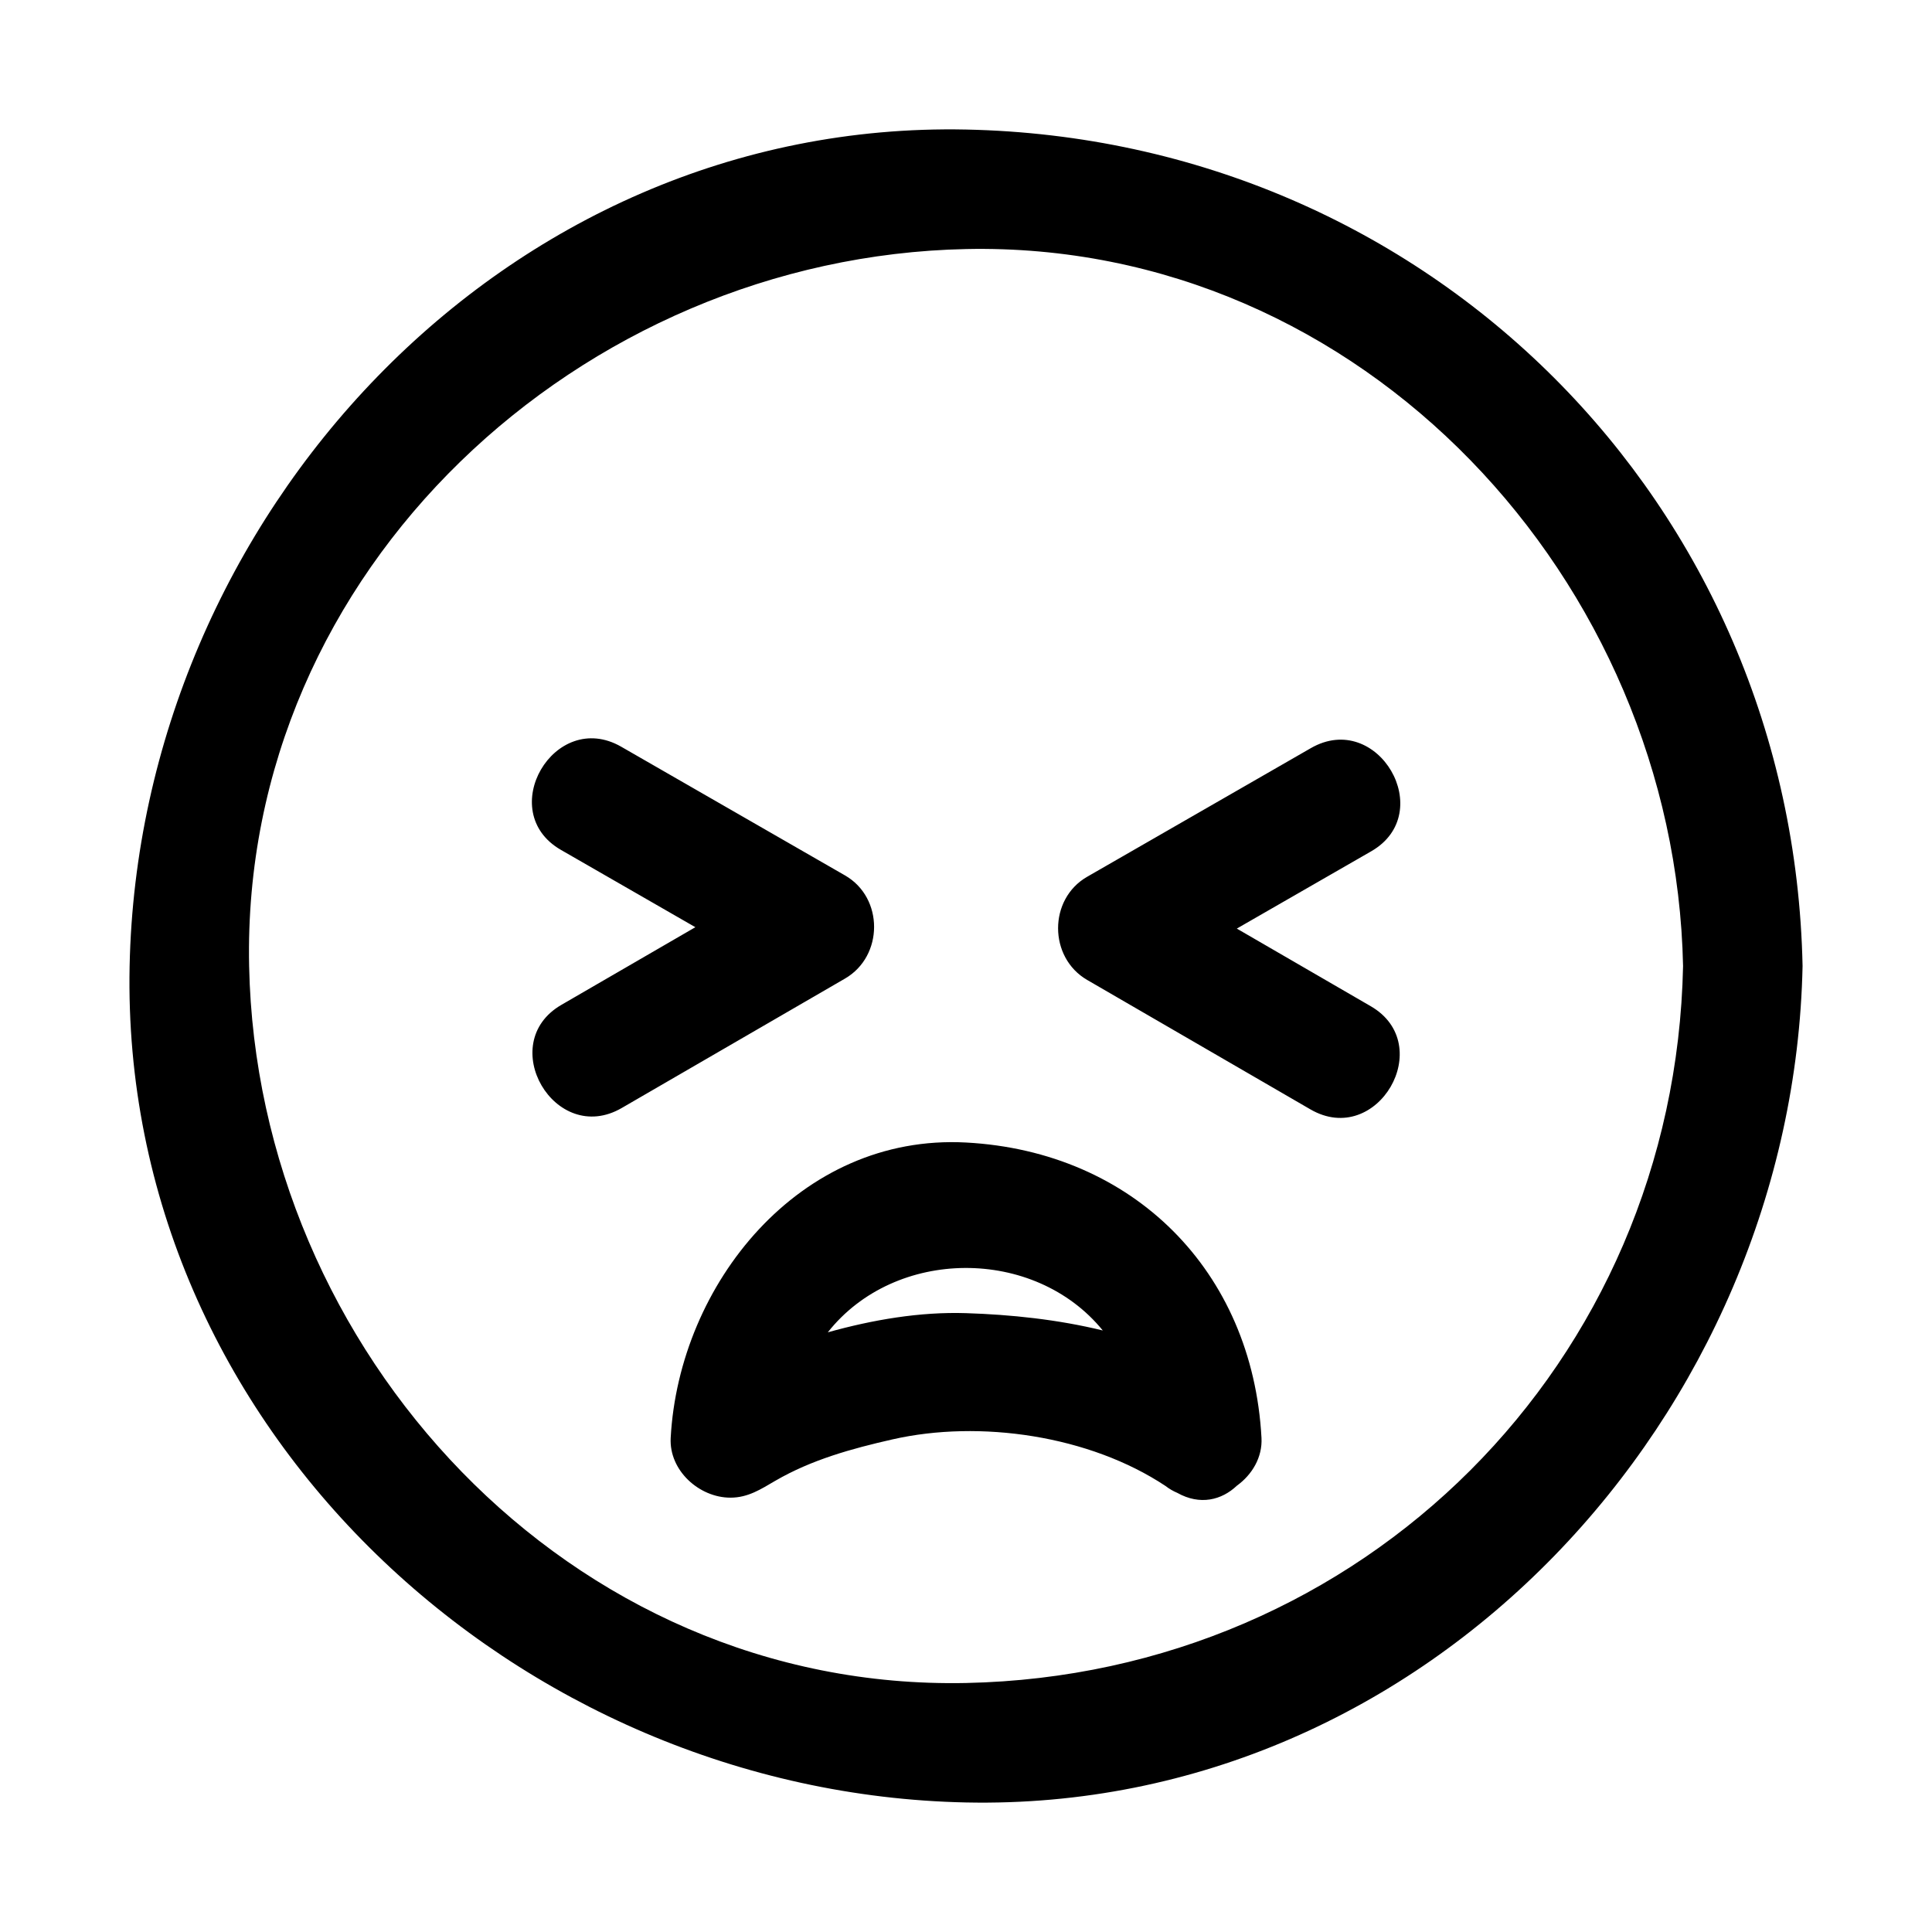<?xml version="1.0" encoding="UTF-8"?>
<!-- Uploaded to: SVG Repo, www.svgrepo.com, Generator: SVG Repo Mixer Tools -->
<svg fill="#000000" width="800px" height="800px" version="1.1" viewBox="144 144 512 512" xmlns="http://www.w3.org/2000/svg">
 <path d="m400.02 178.33c-122.58-2.547-219.2 102.92-221.67 221.67-2.539 122.57 102.92 219.21 221.67 221.67 122.58 2.547 219.21-102.92 221.68-221.67-2.543-122.58-99.09-219.13-221.68-221.67zm0 411.68c-105.2 2.184-187.89-88.09-190-190-2.18-105.2 88.09-187.89 190.01-190.01 105.2-2.184 187.89 88.09 190 190.01-2.18 105.2-84.805 187.82-190 190zm0-143.23c-44.176-2.379-76.09 37.594-78.281 78.281-0.465 8.625 7.559 15.836 15.836 15.836 4.691 0 8.086-2.262 11.906-4.484 9.602-5.578 20.277-8.516 31.023-10.957 23.172-5.269 52.227-1.047 72.402 12.363 0.922 0.719 1.961 1.328 3.102 1.812 6.019 3.367 11.754 1.91 15.781-1.91 4.019-2.906 6.797-7.512 6.519-12.66-2.391-44.27-34.016-75.898-78.289-78.281zm-36.645 50.301c17.824-22.582 54.766-22.738 72.875-0.492-11.945-2.918-24.348-4.211-36.23-4.59-12.219-0.395-24.734 1.75-36.645 5.082zm4.566-93.754c-19.723 11.438-39.449 22.867-59.176 34.305-17.703 10.262-33.641-17.109-15.98-27.34 11.828-6.856 23.664-13.719 35.492-20.574-11.871-6.828-23.746-13.652-35.613-20.48-17.695-10.172-1.754-37.539 15.98-27.34 19.766 11.367 39.527 22.73 59.293 34.098 10.301 5.914 10.246 21.395 0.004 27.332zm139.44-33.723c-11.871 6.828-23.746 13.652-35.613 20.48 11.836 6.856 23.664 13.719 35.492 20.574 17.652 10.23 1.719 37.605-15.98 27.34-19.723-11.438-39.449-22.867-59.172-34.305-10.242-5.941-10.305-21.422 0-27.34 19.766-11.367 39.527-22.73 59.293-34.098 17.734-10.195 33.676 17.172 15.98 27.348z"/>
</svg>